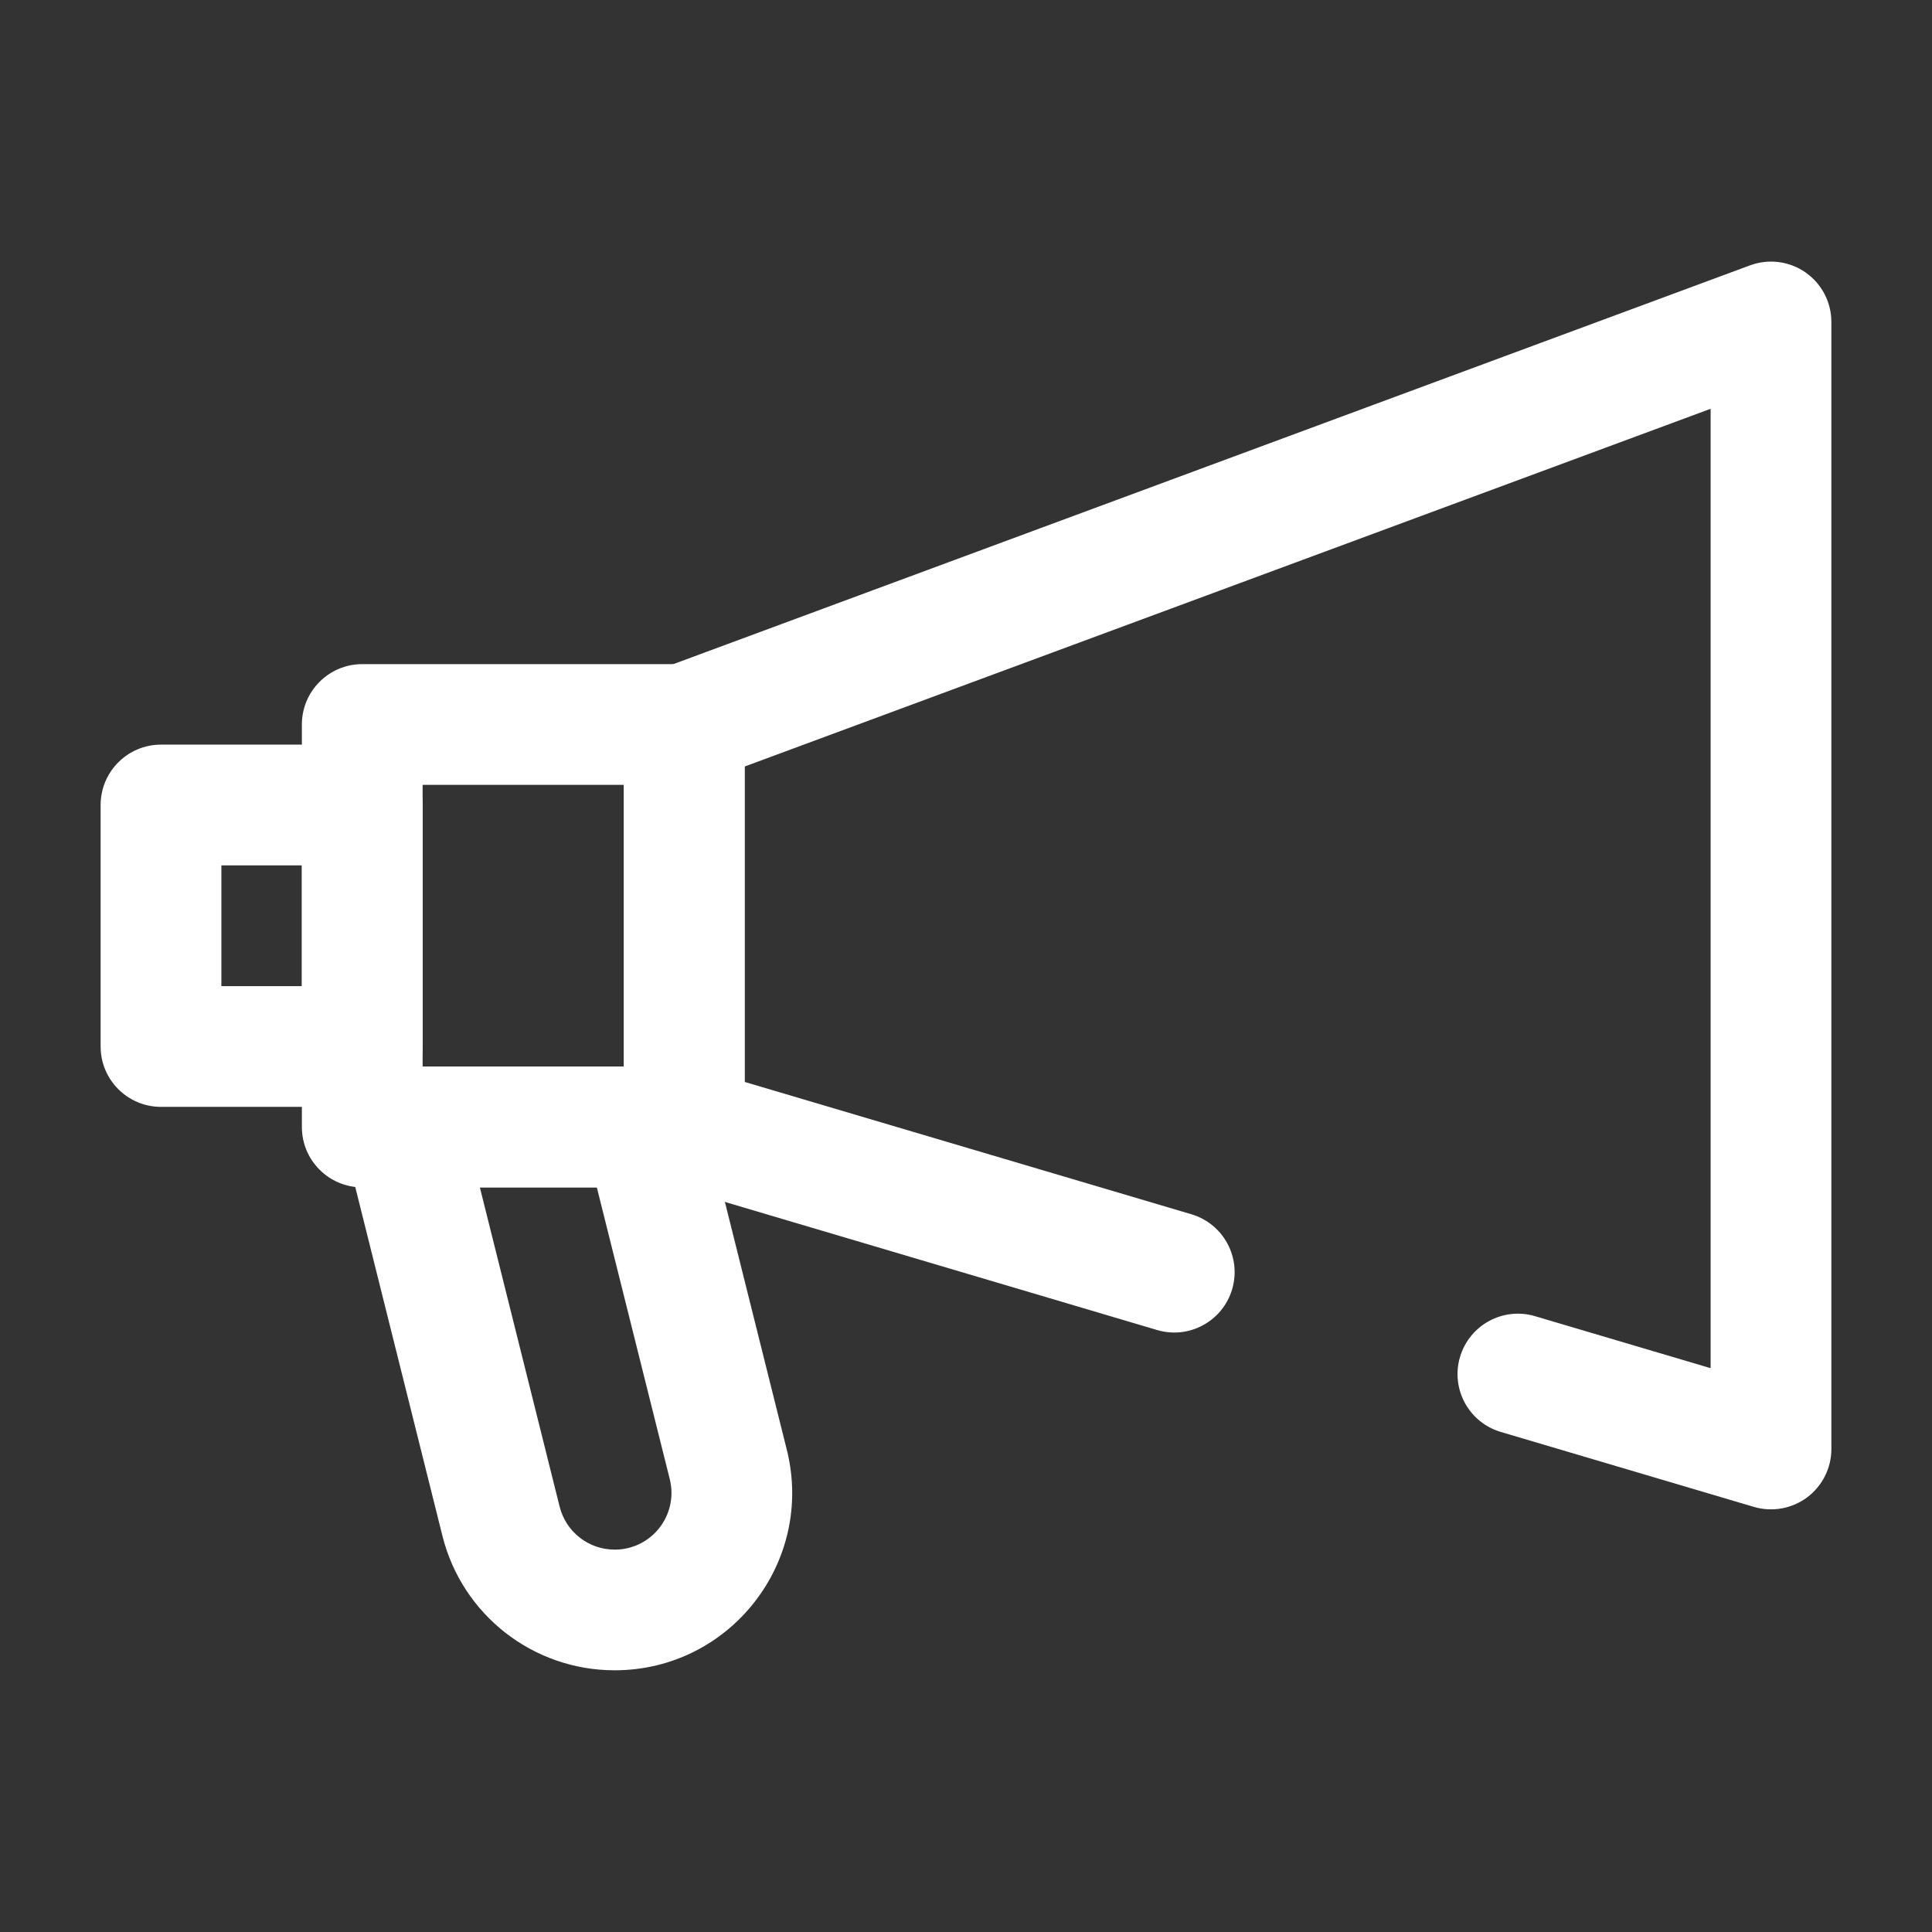<svg fill="none" height="300" viewBox="0 0 24 24" width="300" xmlns="http://www.w3.org/2000/svg" version="1.1" xmlns:xlink="http://www.w3.org/1999/xlink" xmlns:svgjs="http://svgjs.dev/svgjs"><rect x="0" y="0" width="24" height="24" fill="#333333" stroke="none"/><g width="100%" height="100%" transform="matrix(1,0,0,1,0,0)"><g clip-rule="evenodd" fill="#000" fill-rule="evenodd"><path d="m22.428 3.384c.202.14.322.37.322.616v14c0 .237-.112.459-.301.601-.19.141-.435.185-.662.118l-3.144-.931c-.397-.118-.624-.535-.506-.932.118-.397.535-.624.932-.506l2.181.646v-11.918l-12 4.444v3.918l5.55 1.644c.397.118.624.535.506.932-.118.397-.535.624-.932.506l-6.087-1.804c-.318-.094-.537-.387-.537-.719v-5c0-.314.195-.594.49-.703l13.5-5c.23-.085.487-.052.689.088z" fill="#ffffff" fill-opacity="1" data-original-color="#000000ff" stroke="none" stroke-opacity="1"/><path d="m9.25 9c0-.414-.336-.75-.75-.75h-4c-.414 0-.75.336-.75.75v5c0 .414.336.75.75.75h4c.414 0 .75-.336.75-.75zm-1.5.75v3.5h-2.5v-3.5z" fill="#ffffff" fill-opacity="1" data-original-color="#000000ff" stroke="none" stroke-opacity="1"/><path d="m8.727 13.818c-.083-.334-.383-.568-.728-.568h-3c-.231 0-.449.106-.591.288-.142.182-.192.419-.136.643l1.224 4.898c.245.982 1.127 1.67 2.139 1.67 1.435 0 2.487-1.348 2.139-2.74zm-1.313.932.906 3.624c.111.445-.225.876-.684.876-.324 0-.606-.22-.684-.534l-.991-3.966z" fill="#ffffff" fill-opacity="1" data-original-color="#000000ff" stroke="none" stroke-opacity="1"/><path d="m5.25 10c0-.414-.336-.75-.75-.75h-2.5c-.414 0-.75.336-.75.75v3c0 .414.336.75.75.75h2.5c.414 0 .75-.336.75-.75zm-1.5.75v1.5h-1v-1.5z" fill="#ffffff" fill-opacity="1" data-original-color="#000000ff" stroke="none" stroke-opacity="1"/></g></g></svg>